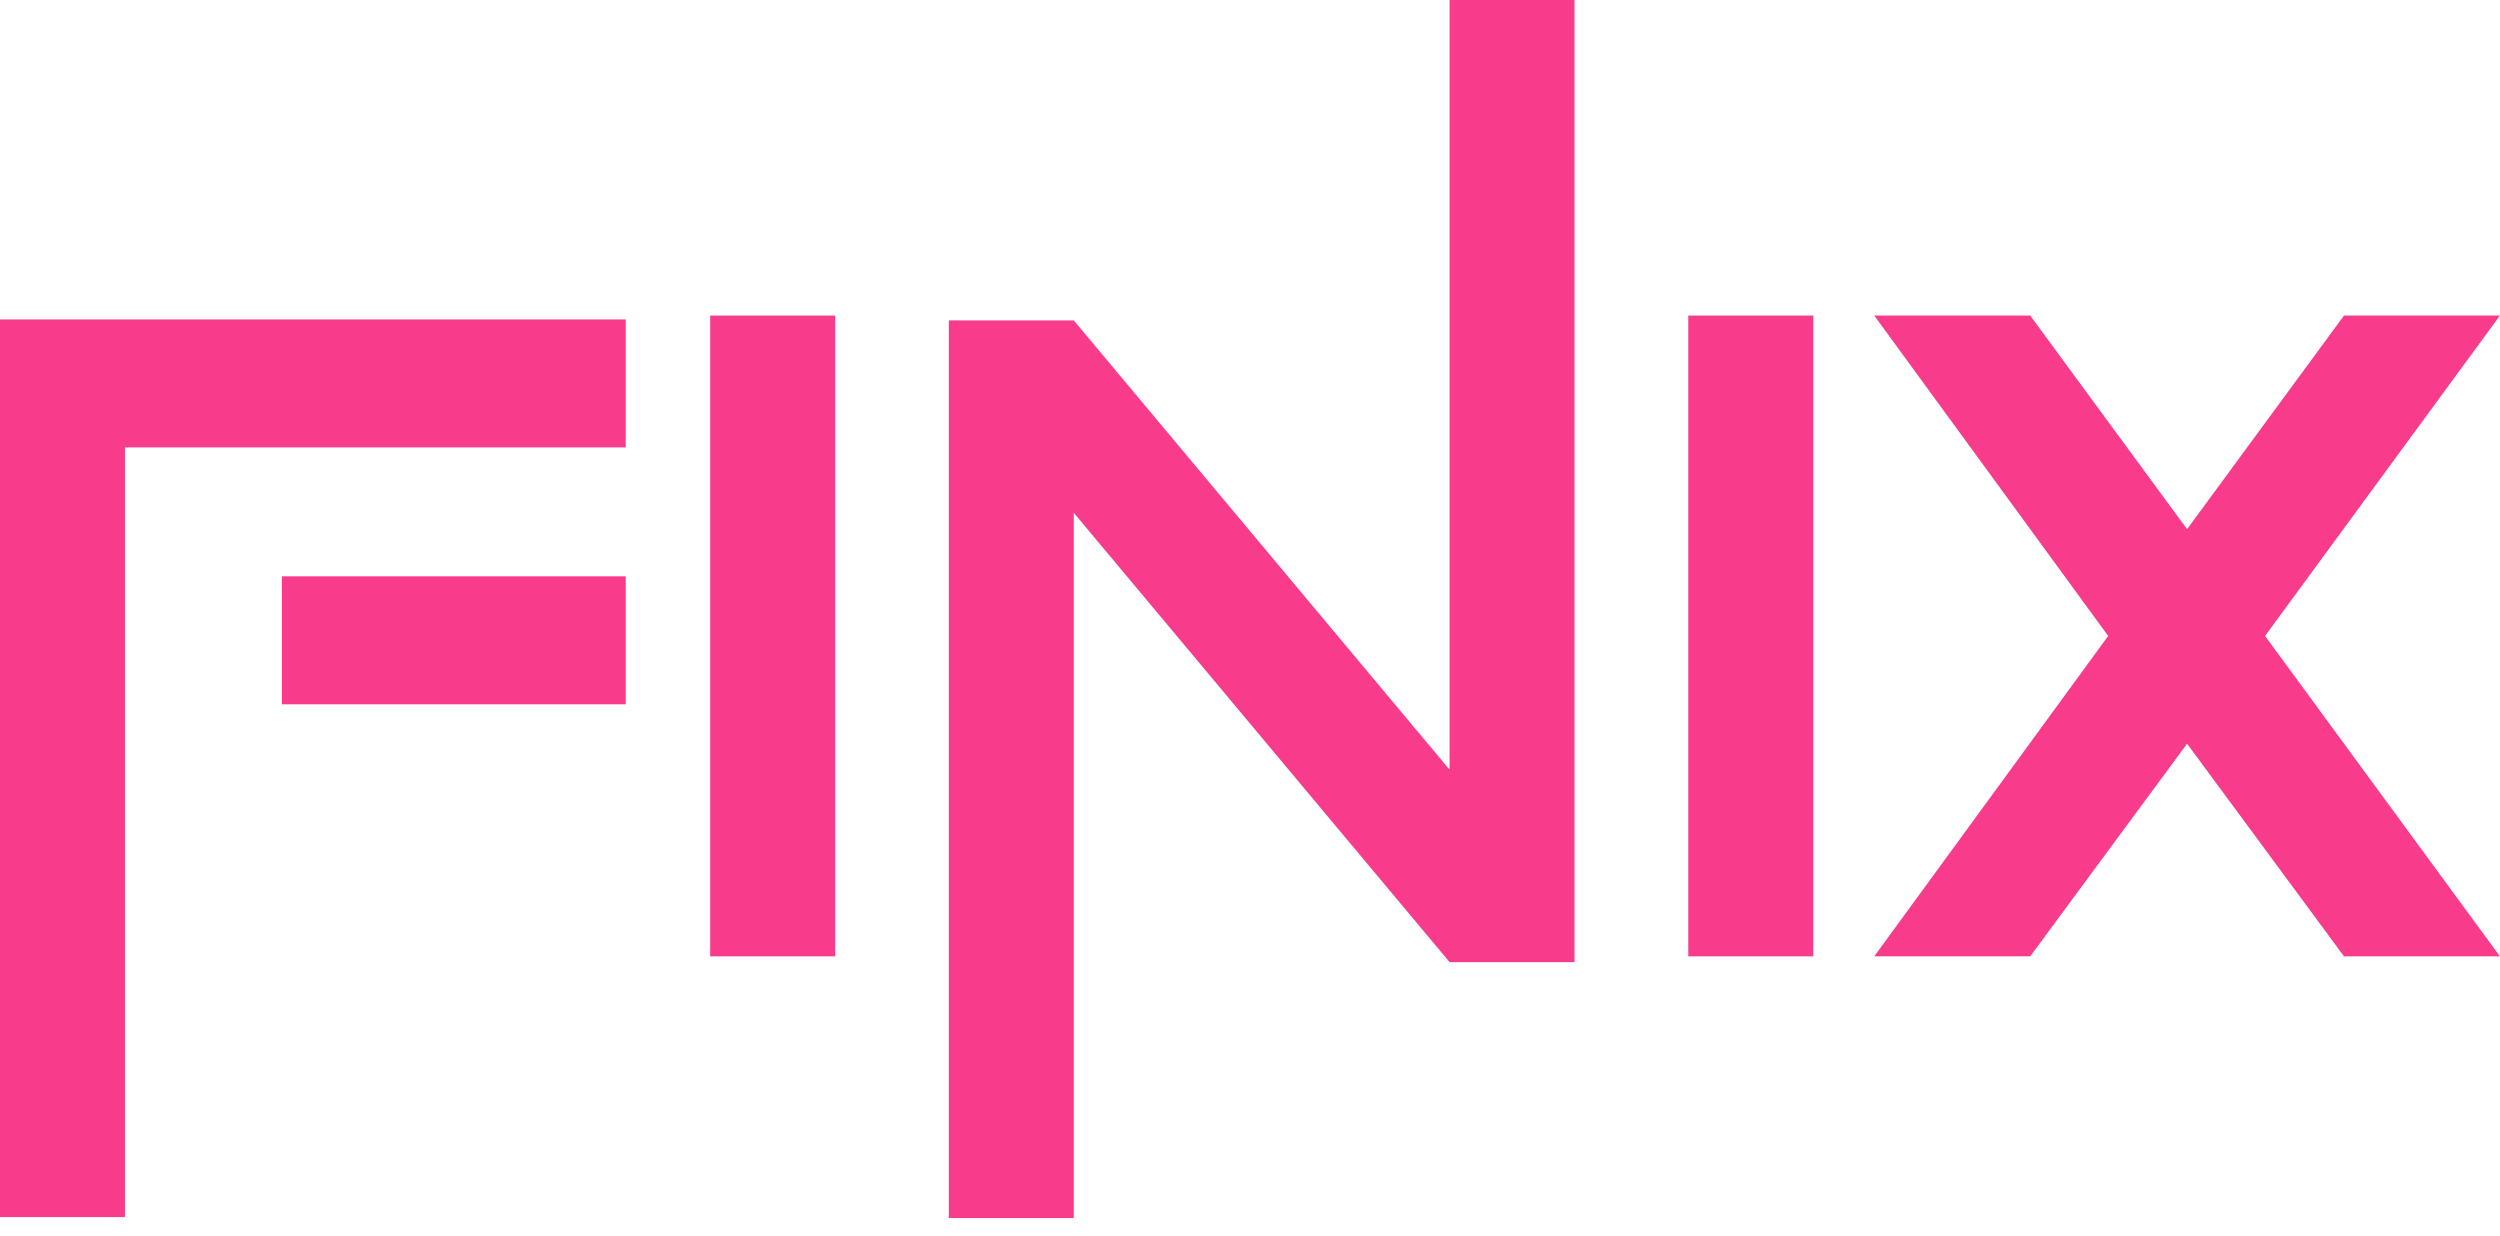 <?xml version="1.0" encoding="UTF-8"?> <svg xmlns="http://www.w3.org/2000/svg" width="89" height="44" viewBox="0 0 89 44" fill="none"><g clip-path="url(#clip0_276_1061)"><path d="M66.723 34.046L75.051 22.64L66.723 11.234H72.275L77.86 18.838L83.446 11.234H88.998L80.636 22.64L88.998 34.046H83.446L77.86 26.476L72.275 34.046H66.723Z" fill="#F83B8B"></path><path d="M64.552 11.234V34.046H60.103V11.234H64.552Z" fill="#F83B8B"></path><path d="M51.605 34.252L38.226 18.256V43.363H33.777V11.406H38.226L51.605 27.401V0H56.053V34.252H51.605Z" fill="#F83B8B"></path><path d="M29.732 11.234V34.046H25.283V11.234H29.732Z" fill="#F83B8B"></path><path d="M0 43.329V11.372H22.276V15.928H4.448V43.329H0ZM22.276 20.517V25.073H10.034V20.517H22.276Z" fill="#F83B8B"></path></g><defs><clipPath id="clip0_276_1061"><rect width="89" height="44" fill="white"></rect></clipPath></defs></svg> 
